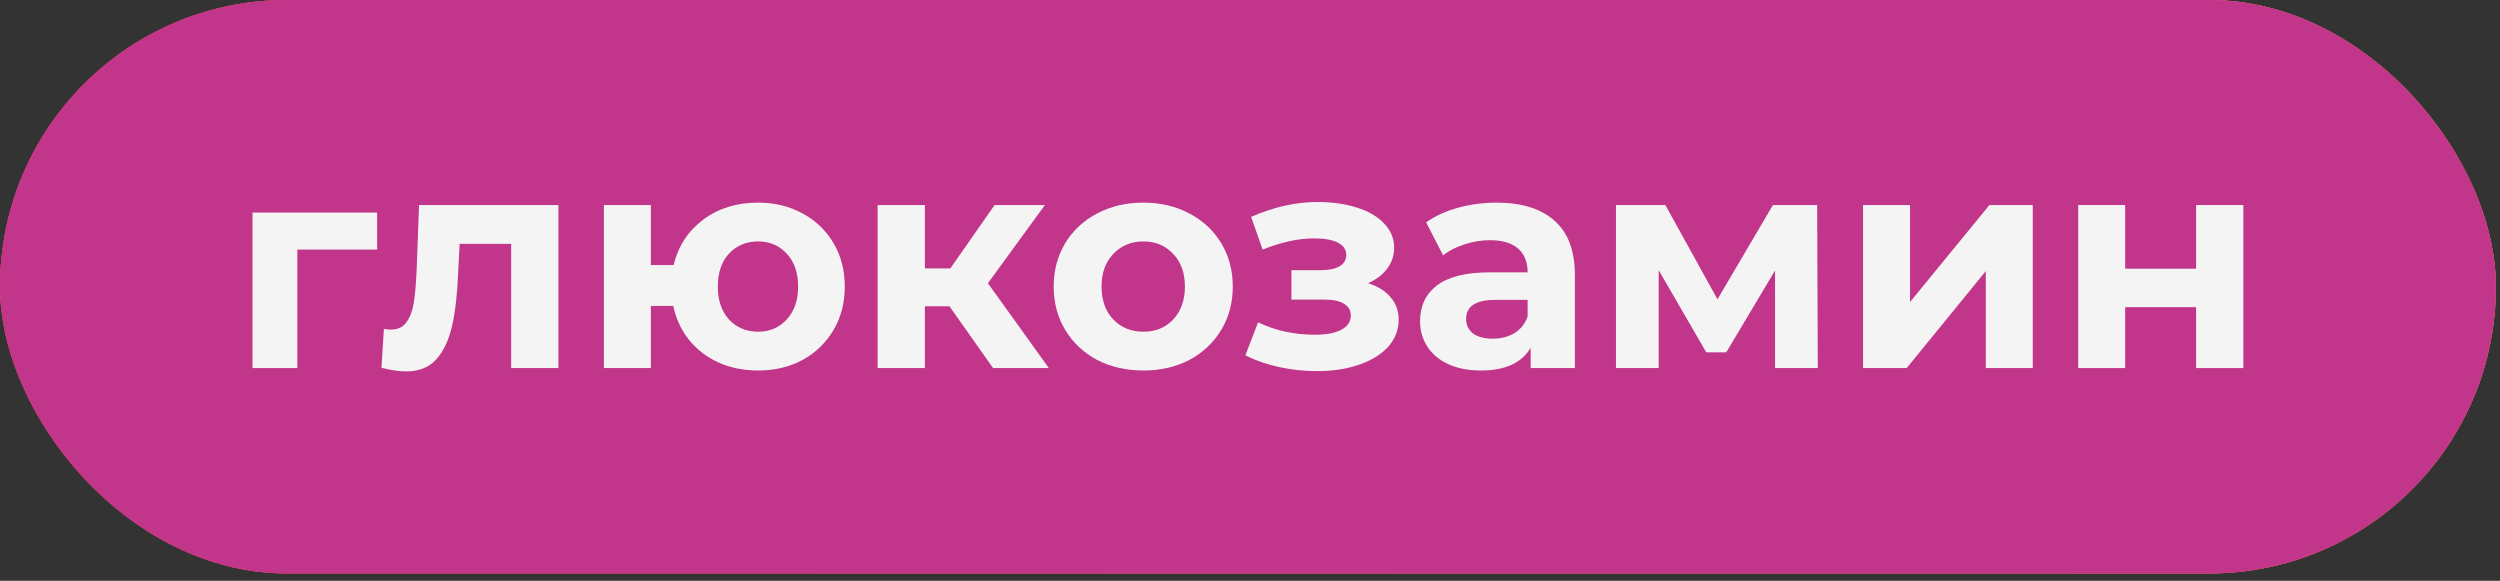 <?xml version="1.0" encoding="UTF-8"?> <svg xmlns="http://www.w3.org/2000/svg" width="99" height="23" viewBox="0 0 99 23" fill="none"><rect x="0" y="0" width="99" height="23" fill="#333333" stroke="none"/><rect width="98.837" height="22.708" rx="11.354" fill="url(#paint0_linear_178_65)"></rect><rect width="98.837" height="22.708" rx="11.354" fill="#E94562"></rect><rect width="98.837" height="22.708" rx="11.354" fill="url(#paint1_linear_178_65)"></rect><path d="M82.297 8.12H84.157V10.64H86.965V8.12H88.837V14.576H86.965V12.164H84.157V14.576H82.297V8.12Z" fill="#F4F4F4"></path><path d="M73.777 8.12H75.637V11.96L78.781 8.12H80.497V14.576H78.637V10.736L75.505 14.576H73.777V8.12Z" fill="#F4F4F4"></path><path d="M70.292 14.576V10.712L68.36 13.952H67.568L65.684 10.7V14.576H63.992V8.12H65.948L68.012 11.852L70.208 8.12H71.96L71.984 14.576H70.292Z" fill="#F4F4F4"></path><path d="M59.258 8.024C60.258 8.024 61.026 8.264 61.562 8.744C62.098 9.216 62.366 9.932 62.366 10.892V14.576H60.614V13.772C60.262 14.372 59.606 14.672 58.646 14.672C58.15 14.672 57.718 14.588 57.35 14.42C56.99 14.252 56.714 14.02 56.522 13.724C56.33 13.428 56.234 13.092 56.234 12.716C56.234 12.116 56.458 11.644 56.906 11.3C57.362 10.956 58.062 10.784 59.006 10.784H60.494C60.494 10.376 60.37 10.064 60.122 9.848C59.874 9.624 59.502 9.512 59.006 9.512C58.662 9.512 58.322 9.568 57.986 9.68C57.658 9.784 57.378 9.928 57.146 10.112L56.474 8.804C56.826 8.556 57.246 8.364 57.734 8.228C58.23 8.092 58.738 8.024 59.258 8.024ZM59.114 13.412C59.434 13.412 59.718 13.34 59.966 13.196C60.214 13.044 60.39 12.824 60.494 12.536V11.876H59.21C58.442 11.876 58.058 12.128 58.058 12.632C58.058 12.872 58.15 13.064 58.334 13.208C58.526 13.344 58.786 13.412 59.114 13.412Z" fill="#F4F4F4"></path><path d="M54.176 11.216C54.56 11.336 54.856 11.52 55.064 11.768C55.28 12.016 55.388 12.312 55.388 12.656C55.388 13.064 55.248 13.424 54.968 13.736C54.688 14.04 54.304 14.276 53.816 14.444C53.328 14.612 52.776 14.696 52.16 14.696C51.656 14.696 51.16 14.644 50.672 14.54C50.184 14.436 49.732 14.28 49.316 14.072L49.82 12.764C50.5 13.092 51.252 13.256 52.076 13.256C52.516 13.256 52.86 13.192 53.108 13.064C53.364 12.928 53.492 12.74 53.492 12.5C53.492 12.292 53.404 12.136 53.228 12.032C53.052 11.92 52.796 11.864 52.46 11.864H51.14V10.7H52.292C52.62 10.7 52.872 10.648 53.048 10.544C53.224 10.44 53.312 10.288 53.312 10.088C53.312 9.88 53.2 9.72 52.976 9.608C52.76 9.496 52.448 9.44 52.04 9.44C51.416 9.44 50.736 9.588 50 9.884L49.544 8.588C50.44 8.196 51.312 8 52.16 8C52.744 8 53.264 8.072 53.72 8.216C54.184 8.36 54.548 8.572 54.812 8.852C55.076 9.124 55.208 9.444 55.208 9.812C55.208 10.116 55.116 10.392 54.932 10.64C54.748 10.88 54.496 11.072 54.176 11.216Z" fill="#F4F4F4"></path><path d="M45.278 14.672C44.598 14.672 43.986 14.532 43.442 14.252C42.906 13.964 42.486 13.568 42.182 13.064C41.878 12.56 41.726 11.988 41.726 11.348C41.726 10.708 41.878 10.136 42.182 9.632C42.486 9.128 42.906 8.736 43.442 8.456C43.986 8.168 44.598 8.024 45.278 8.024C45.958 8.024 46.566 8.168 47.102 8.456C47.638 8.736 48.058 9.128 48.362 9.632C48.666 10.136 48.818 10.708 48.818 11.348C48.818 11.988 48.666 12.56 48.362 13.064C48.058 13.568 47.638 13.964 47.102 14.252C46.566 14.532 45.958 14.672 45.278 14.672ZM45.278 13.136C45.758 13.136 46.15 12.976 46.454 12.656C46.766 12.328 46.922 11.892 46.922 11.348C46.922 10.804 46.766 10.372 46.454 10.052C46.15 9.724 45.758 9.56 45.278 9.56C44.798 9.56 44.402 9.724 44.09 10.052C43.778 10.372 43.622 10.804 43.622 11.348C43.622 11.892 43.778 12.328 44.09 12.656C44.402 12.976 44.798 13.136 45.278 13.136Z" fill="#F4F4F4"></path><path d="M37.598 12.128H36.626V14.576H34.754V8.12H36.626V10.628H37.634L39.386 8.12H41.378L39.122 11.216L41.534 14.576H39.326L37.598 12.128Z" fill="#F4F4F4"></path><path d="M30.022 8.024C30.678 8.024 31.266 8.168 31.786 8.456C32.306 8.736 32.714 9.128 33.01 9.632C33.306 10.136 33.454 10.708 33.454 11.348C33.454 11.988 33.306 12.56 33.01 13.064C32.714 13.568 32.306 13.964 31.786 14.252C31.266 14.532 30.678 14.672 30.022 14.672C29.454 14.672 28.934 14.568 28.462 14.36C27.99 14.144 27.598 13.844 27.286 13.46C26.974 13.068 26.766 12.62 26.662 12.116H25.774V14.576H23.914V8.12H25.774V10.496H26.674C26.858 9.744 27.25 9.144 27.85 8.696C28.45 8.248 29.174 8.024 30.022 8.024ZM30.022 13.136C30.478 13.136 30.854 12.976 31.15 12.656C31.454 12.328 31.606 11.892 31.606 11.348C31.606 10.796 31.454 10.36 31.15 10.04C30.854 9.72 30.478 9.56 30.022 9.56C29.558 9.56 29.174 9.72 28.87 10.04C28.574 10.36 28.426 10.796 28.426 11.348C28.426 11.892 28.574 12.328 28.87 12.656C29.174 12.976 29.558 13.136 30.022 13.136Z" fill="#F4F4F4"></path><path d="M22.114 8.12V14.576H20.242V9.656H18.202L18.142 10.796C18.11 11.644 18.03 12.348 17.902 12.908C17.774 13.468 17.566 13.908 17.278 14.228C16.99 14.548 16.59 14.708 16.078 14.708C15.806 14.708 15.482 14.66 15.106 14.564L15.202 13.028C15.33 13.044 15.422 13.052 15.478 13.052C15.758 13.052 15.966 12.952 16.102 12.752C16.246 12.544 16.342 12.284 16.39 11.972C16.438 11.652 16.474 11.232 16.498 10.712L16.594 8.12H22.114Z" fill="#F4F4F4"></path><path d="M14.934 9.883H11.774V14.576H10V8.417H14.934V9.883Z" fill="#F4F4F4"></path><defs><linearGradient id="paint0_linear_178_65" x1="0" y1="11.366" x2="98.837" y2="11.366" gradientUnits="userSpaceOnUse"><stop offset="0.3" stop-color="#E83C63"></stop><stop offset="1" stop-color="#F8C93F"></stop></linearGradient><linearGradient id="paint1_linear_178_65" x1="0" y1="11.366" x2="98.837" y2="11.366" gradientUnits="userSpaceOnUse"><stop offset="0.24" stop-color="#C1358B"></stop><stop offset="0.48" stop-color="#C1358B"></stop></linearGradient></defs></svg> 